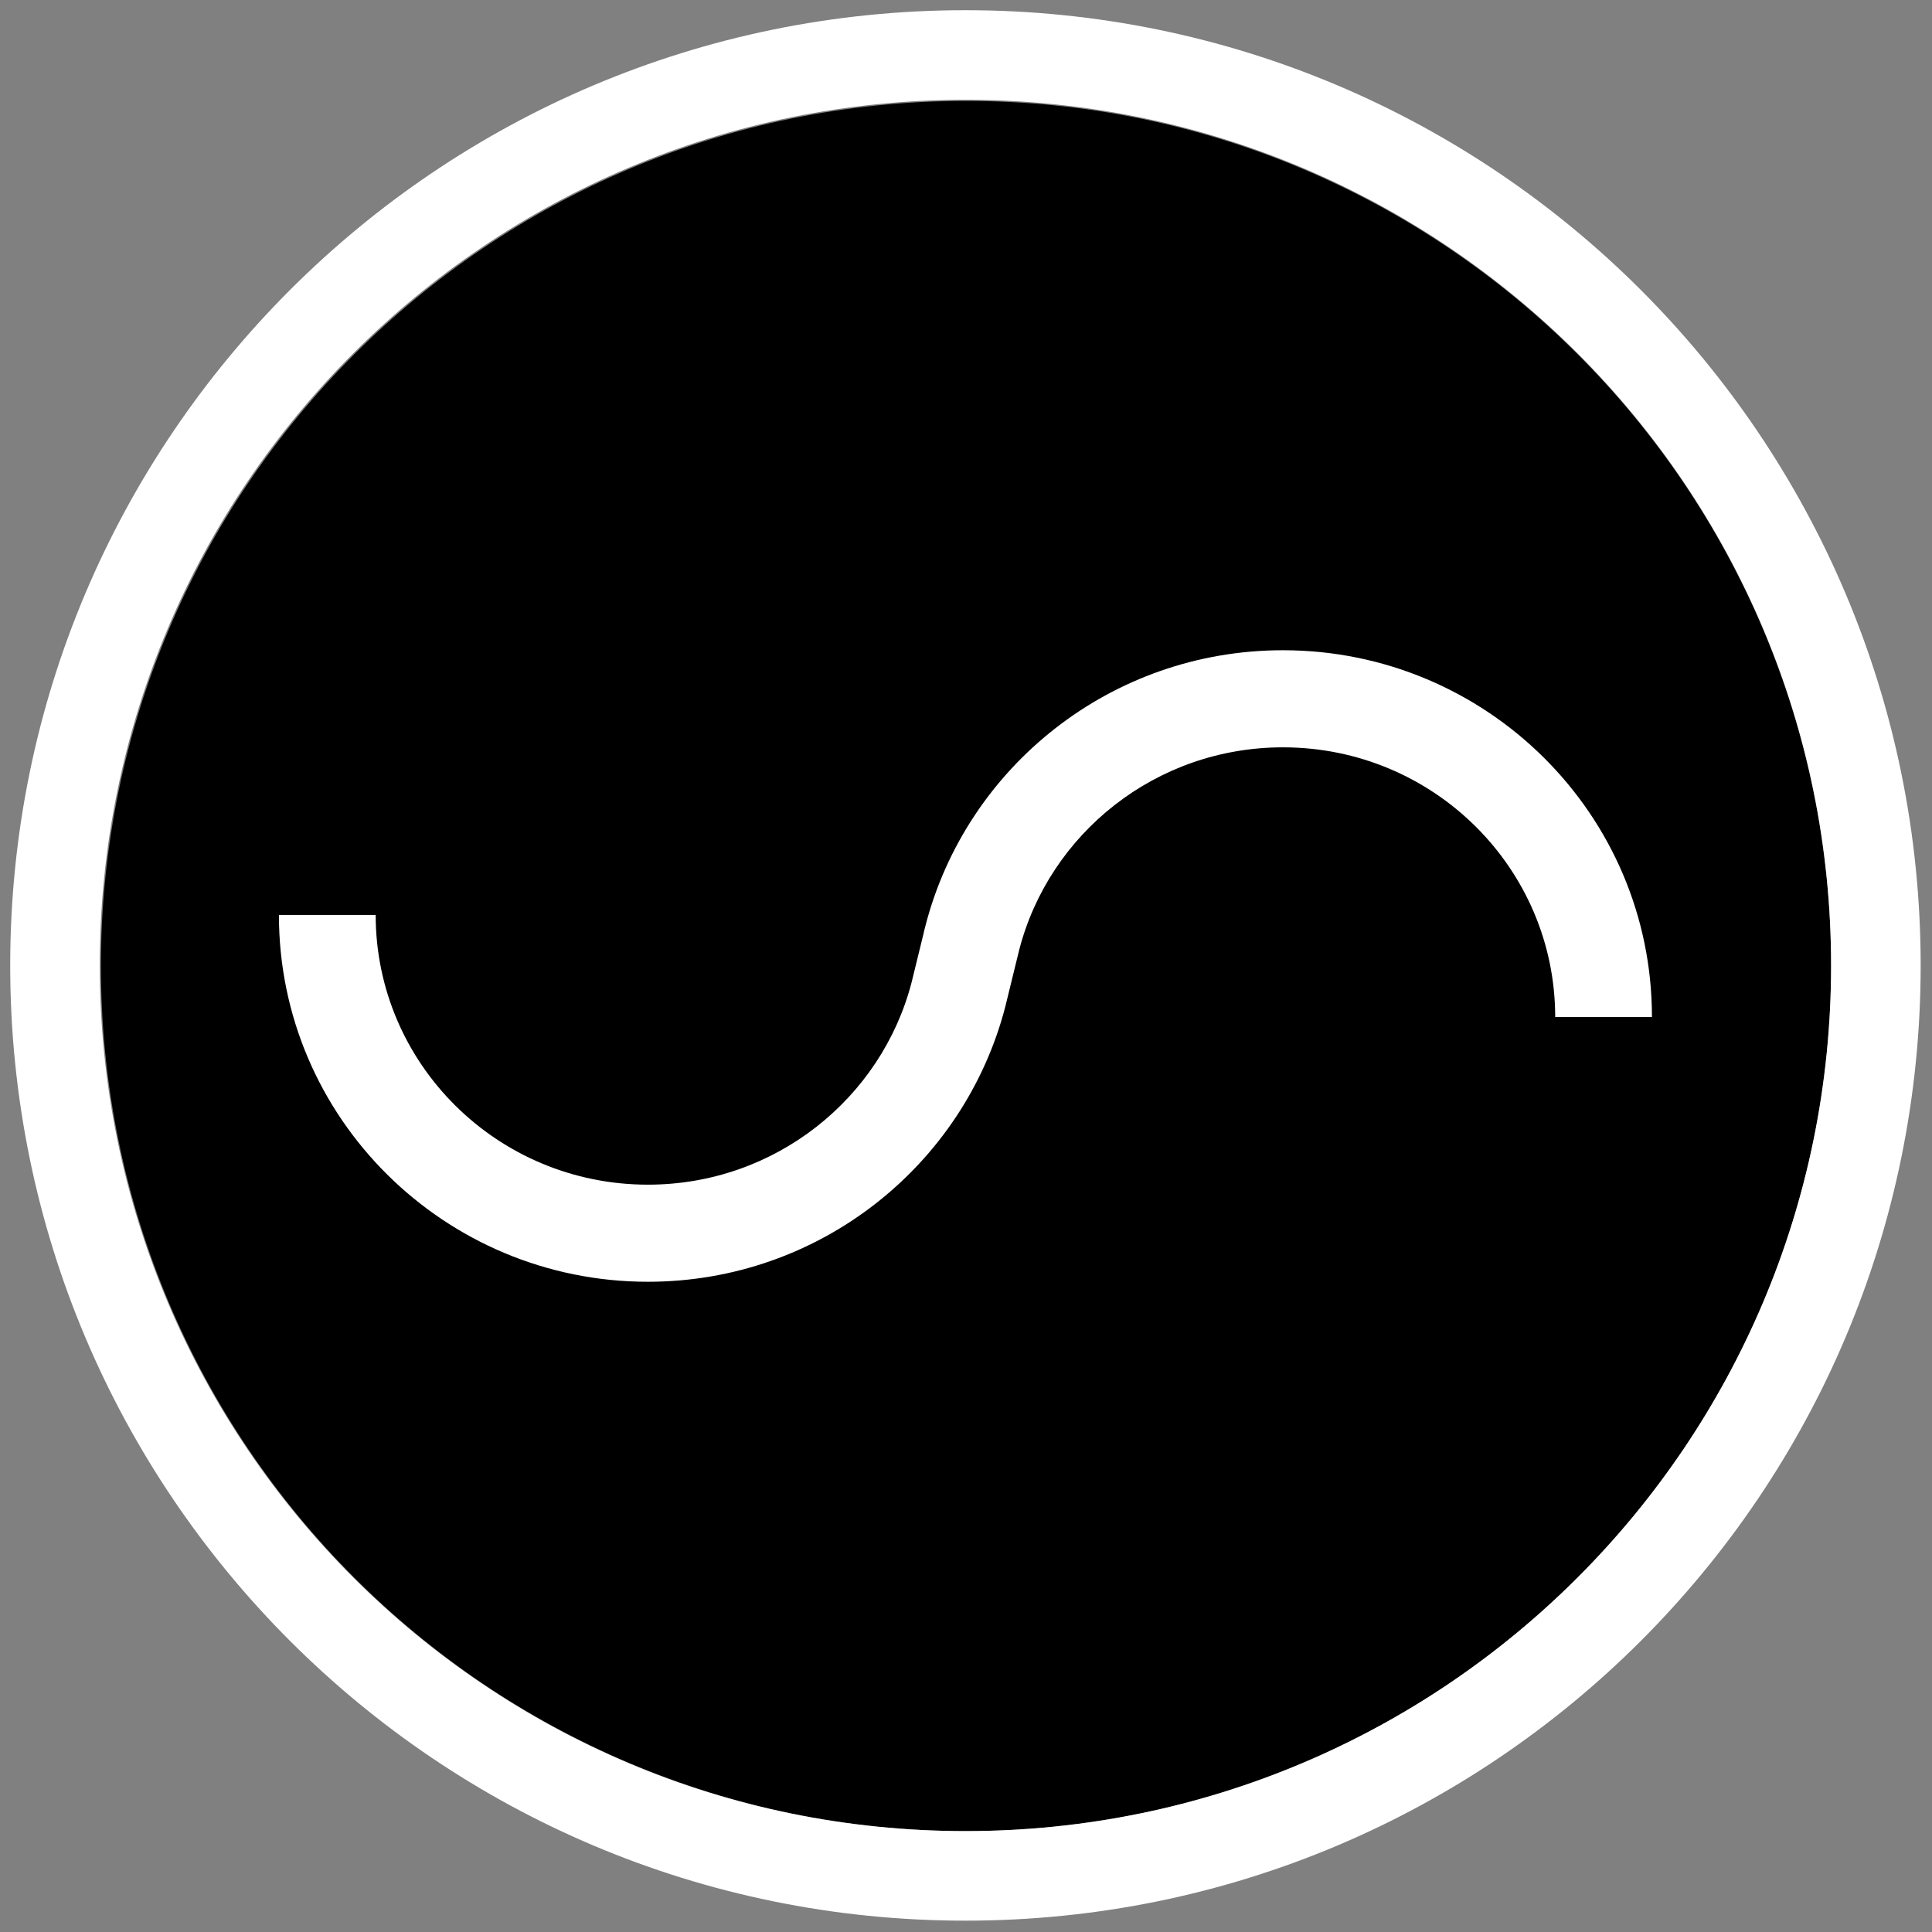 <svg xmlns="http://www.w3.org/2000/svg" width="1704" height="1704" viewBox="0 0 1704 1704" fill="none"><rect x="0" y="0" width="1704" height="1704" fill="#808080" stroke="none"/><path fill-rule="evenodd" clip-rule="evenodd" d="M852 89C1273.4 89 1615 430.608 1615 852.001C1615 1273.4 1273.4 1615 852 1615C430.608 1615 89 1273.4 89 852.001C89 430.608 430.608 89.002 852 89Z" fill="black"></path><path d="M1615 851.5C1615 429.831 1273.17 88 851.5 88C429.831 88 88 429.831 88 851.5C88 1273.17 429.831 1615 851.5 1615C1273.17 1615 1615 1273.17 1615 851.5ZM1694 851.5C1694 1316.8 1316.8 1694 851.5 1694C386.2 1694 9 1316.8 9 851.5C9 386.2 386.2 9 851.5 9C1316.8 9 1694 386.2 1694 851.5Z" fill="white"></path><path d="M1131.55 573.5C1310.85 573.502 1457 717.902 1457 897.009H1371.66C1371.66 766.077 1264.59 659.141 1131.55 659.139C1019.29 659.139 925.338 735.384 898.891 837.905L886.863 887.032L886.812 887.298L886.742 887.554C850.636 1027.5 722.992 1130.5 571.461 1130.5C392.159 1130.5 246 986.1 246 806.991H331.344C331.344 937.924 438.415 1044.86 571.461 1044.86C683.583 1044.86 777.441 968.796 804.009 866.458L814.893 822.026V821.72L816.258 816.447C852.363 676.498 980.018 573.5 1131.55 573.5Z" fill="white"></path></svg>